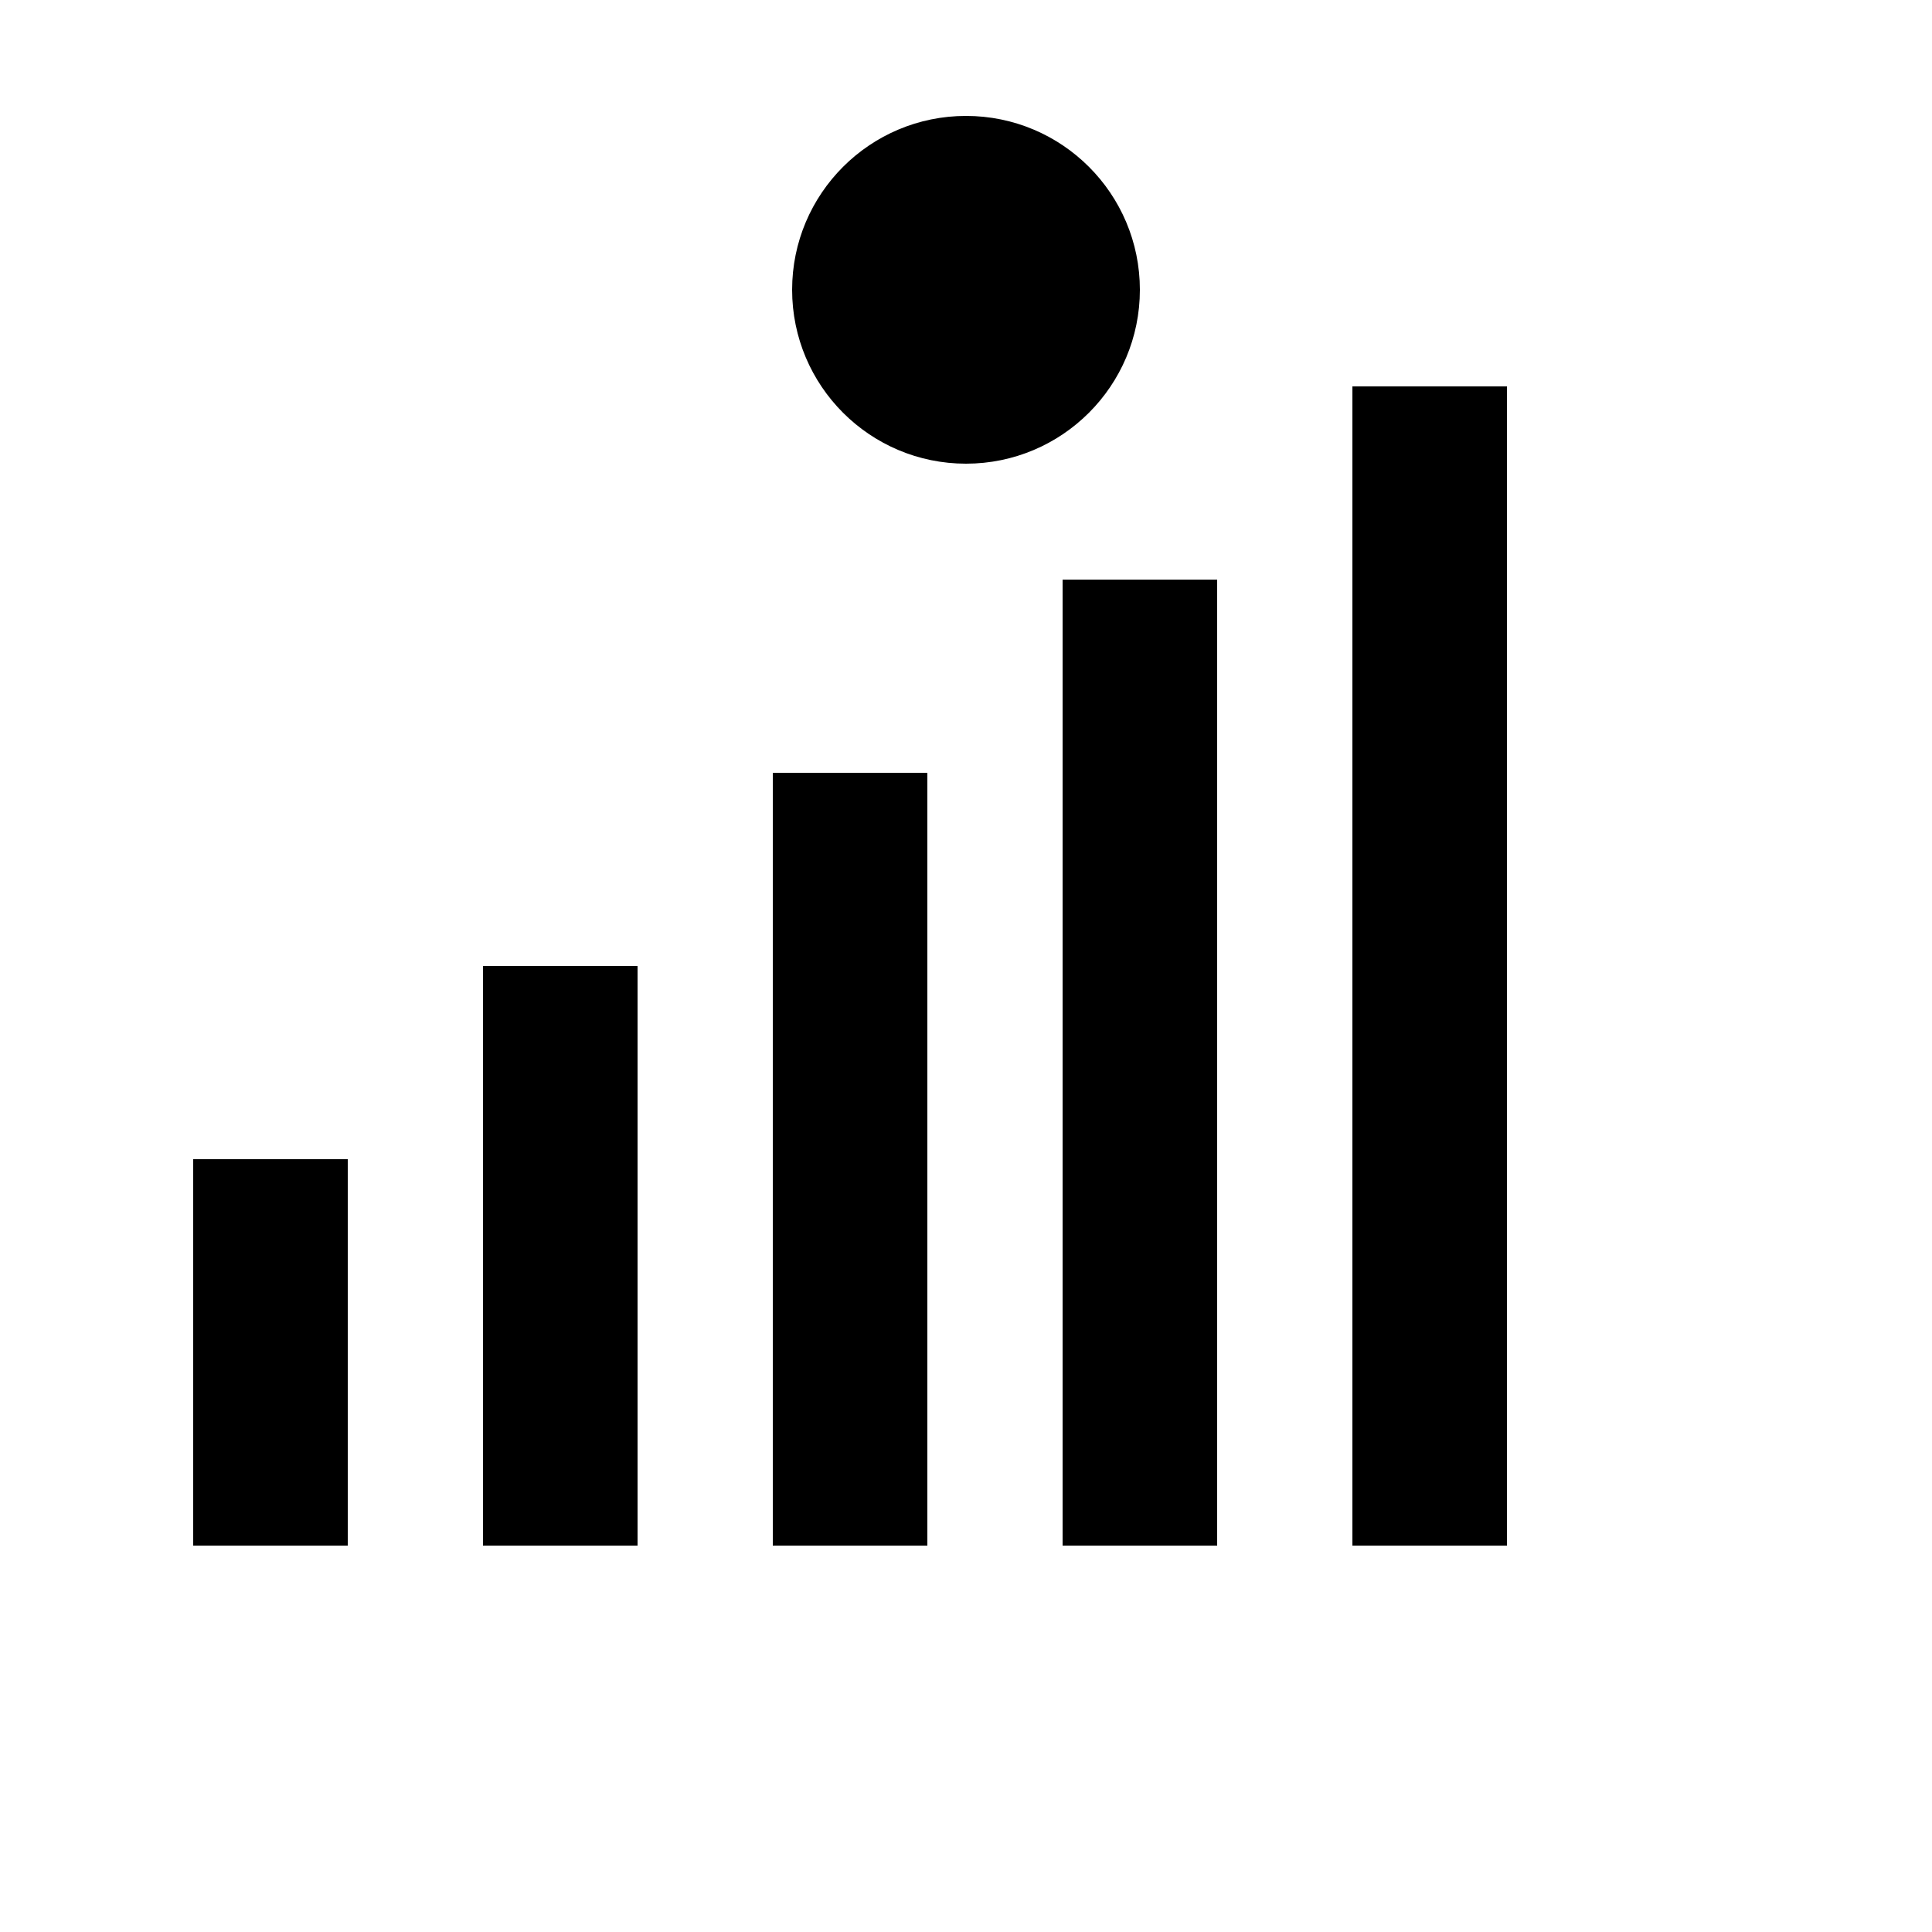 <svg xmlns="http://www.w3.org/2000/svg" viewBox="0 0 100 100" fill="none">
  <!-- Upward trending chart -->
  <rect x="10" y="60" width="8" height="20" fill="black"/>
  <rect x="25" y="50" width="8" height="30" fill="black"/>
  <rect x="40" y="40" width="8" height="40" fill="black"/>
  <rect x="55" y="30" width="8" height="50" fill="black"/>
  <rect x="70" y="20" width="8" height="60" fill="black"/>
  
  <!-- Analytics node -->
  <circle cx="50" cy="15" r="8" fill="black" stroke="black" stroke-width="2"/>
  <line x1="50" y1="23" x2="50" y2="20" stroke="black" stroke-width="3"/>
  <line x1="42" y1="15" x2="45" y2="15" stroke="black" stroke-width="3"/>
  <line x1="55" y1="15" x2="58" y2="15" stroke="black" stroke-width="3"/>
</svg>
